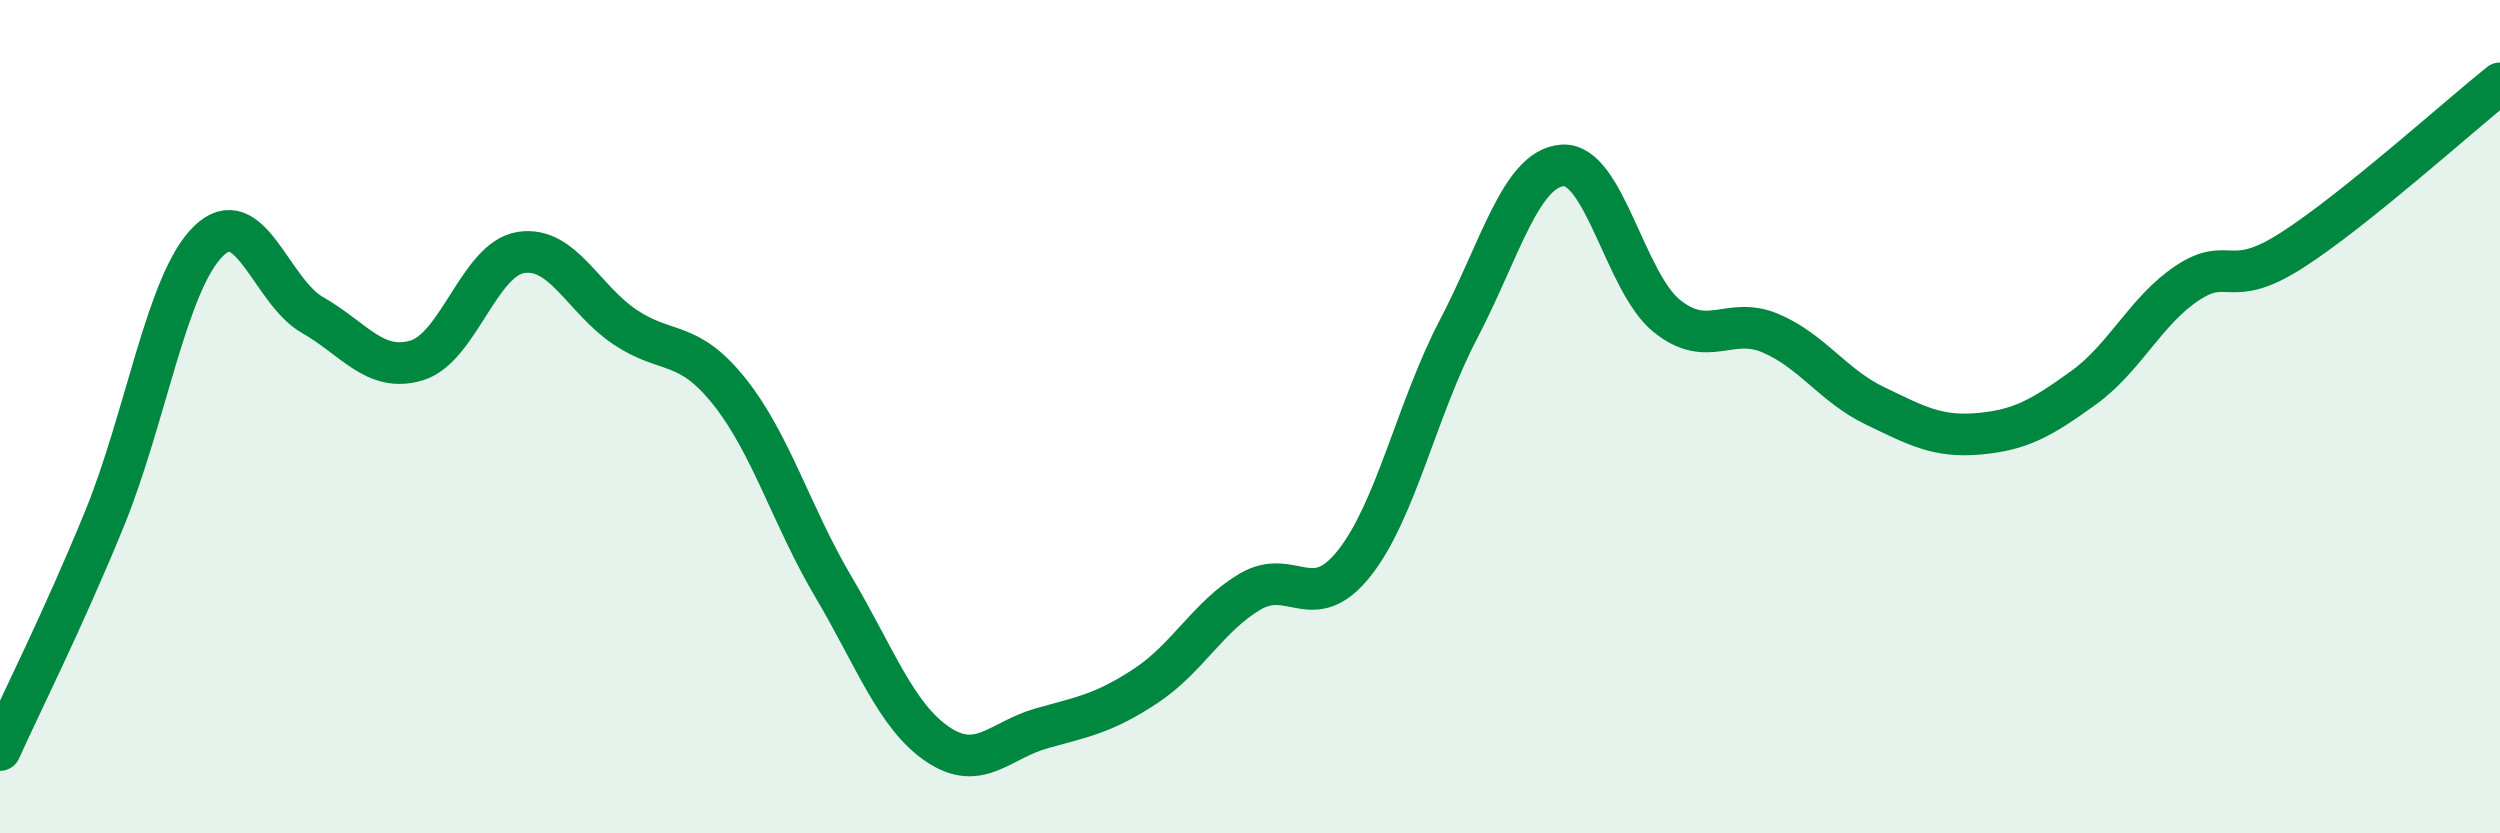 
    <svg width="60" height="20" viewBox="0 0 60 20" xmlns="http://www.w3.org/2000/svg">
      <path
        d="M 0,18 C 0.5,16.89 1.5,14.91 2.5,12.47 C 3.5,10.03 4,6.77 5,5.79 C 6,4.81 6.5,6.99 7.5,7.56 C 8.5,8.13 9,8.95 10,8.65 C 11,8.35 11.5,6.22 12.5,6.06 C 13.5,5.9 14,7.18 15,7.85 C 16,8.52 16.5,8.14 17.5,9.39 C 18.5,10.64 19,12.39 20,14.08 C 21,15.77 21.5,17.18 22.5,17.86 C 23.5,18.54 24,17.76 25,17.48 C 26,17.2 26.5,17.12 27.5,16.46 C 28.5,15.8 29,14.79 30,14.2 C 31,13.61 31.5,14.78 32.5,13.52 C 33.5,12.26 34,9.82 35,7.91 C 36,6 36.5,4.04 37.5,3.97 C 38.5,3.9 39,6.77 40,7.58 C 41,8.39 41.5,7.57 42.5,8 C 43.5,8.43 44,9.26 45,9.74 C 46,10.22 46.5,10.5 47.5,10.41 C 48.5,10.32 49,10.03 50,9.31 C 51,8.59 51.5,7.45 52.5,6.79 C 53.5,6.13 53.5,6.97 55,6.01 C 56.5,5.05 59,2.8 60,2L60 20L0 20Z"
        fill="#008740"
        opacity="0.1"
        stroke-linecap="round"
        stroke-linejoin="round"
      />
      <path
        d="M 0,18 C 0.5,16.89 1.5,14.91 2.5,12.47 C 3.5,10.03 4,6.77 5,5.79 C 6,4.81 6.5,6.99 7.5,7.56 C 8.5,8.13 9,8.95 10,8.65 C 11,8.35 11.5,6.22 12.5,6.06 C 13.5,5.9 14,7.18 15,7.85 C 16,8.52 16.5,8.14 17.5,9.39 C 18.5,10.64 19,12.39 20,14.08 C 21,15.77 21.5,17.18 22.5,17.86 C 23.5,18.54 24,17.76 25,17.48 C 26,17.2 26.5,17.12 27.5,16.46 C 28.5,15.8 29,14.79 30,14.2 C 31,13.61 31.5,14.78 32.5,13.52 C 33.5,12.26 34,9.82 35,7.91 C 36,6 36.5,4.04 37.5,3.97 C 38.5,3.9 39,6.77 40,7.58 C 41,8.39 41.5,7.57 42.5,8 C 43.5,8.43 44,9.26 45,9.74 C 46,10.22 46.5,10.5 47.5,10.41 C 48.5,10.32 49,10.03 50,9.31 C 51,8.59 51.5,7.45 52.5,6.79 C 53.5,6.13 53.5,6.97 55,6.01 C 56.5,5.05 59,2.8 60,2"
        stroke="#008740"
        stroke-width="1"
        fill="none"
        stroke-linecap="round"
        stroke-linejoin="round"
      />
    </svg>
  